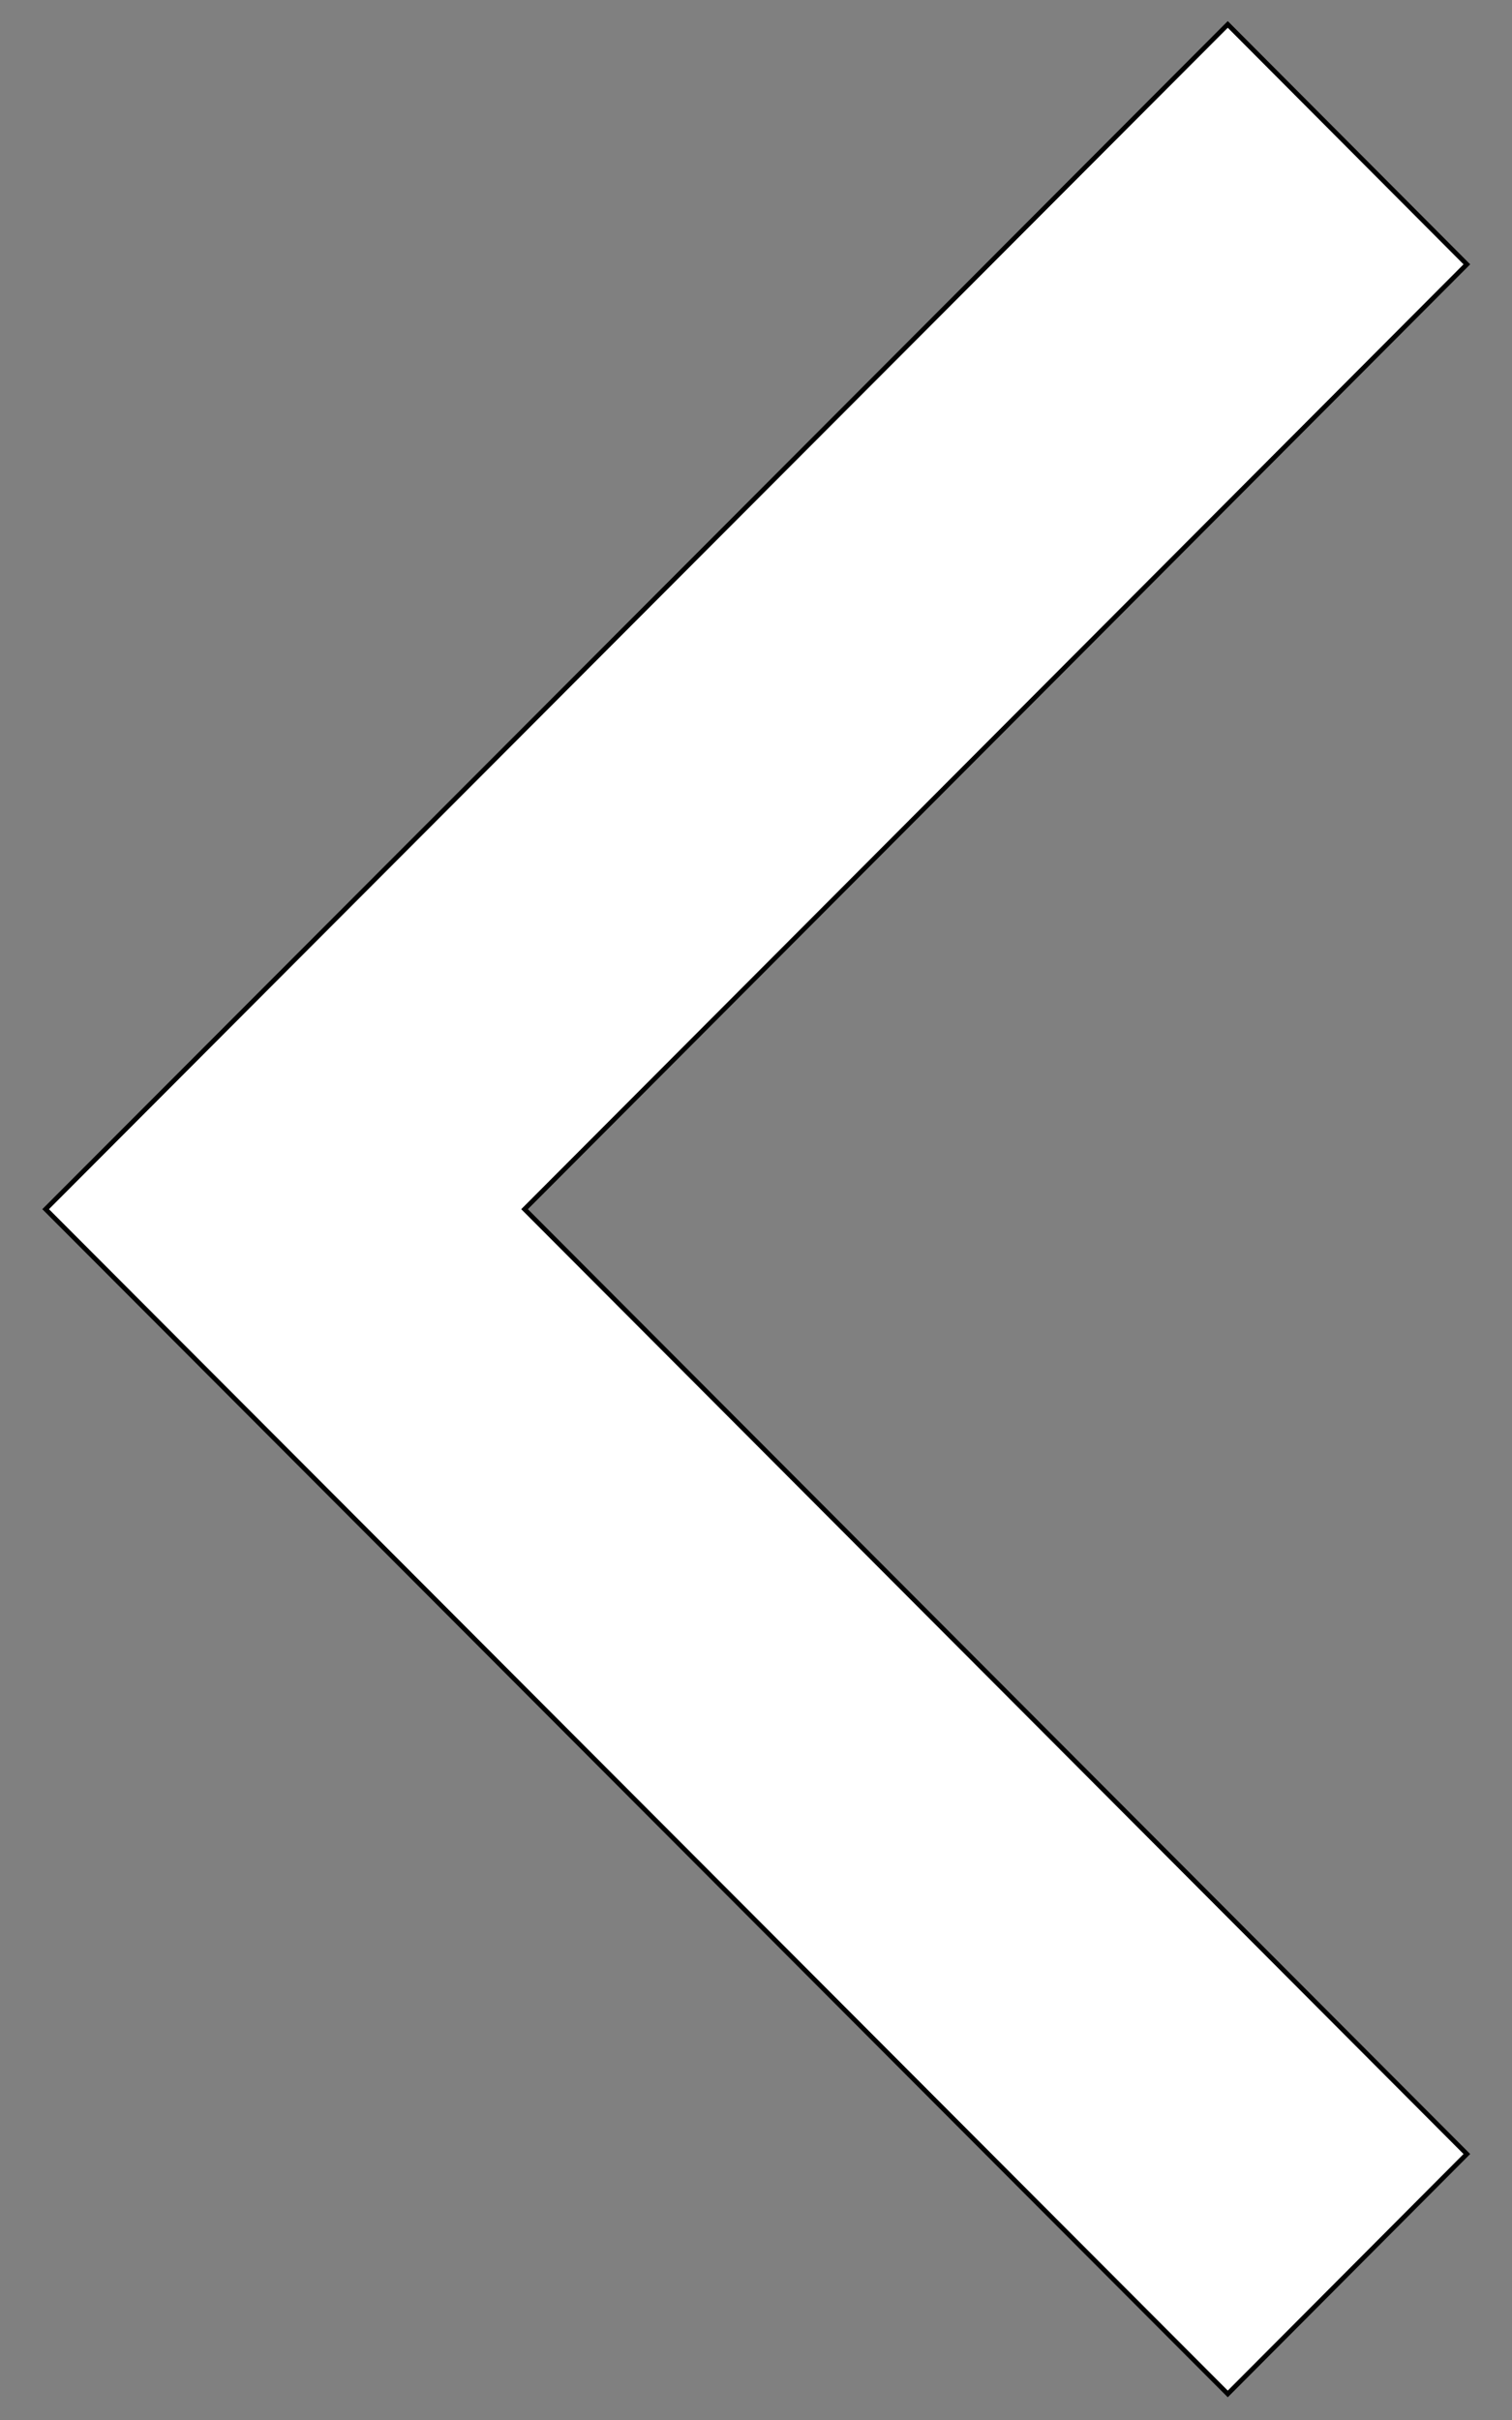 <svg width="320" height="512" xmlns="http://www.w3.org/2000/svg">

 <rect width="100%" height="100%" fill="#808080" stroke="none"/>

 <g>
  <title>background</title>
  <rect fill="none" id="canvas_background" height="514" width="322" y="-1" x="-1"/>
 </g>
 <g>
  <title>Layer 1</title>
  <polygon stroke="null" fill="#ffffff" id="svg_1" points="310.447,55.926 259.845,5.168 9.657,255.826 9.657,255.826 9.657,255.826 259.845,506.484 310.447,455.726 111.017,255.826 "/>
 </g>
</svg>